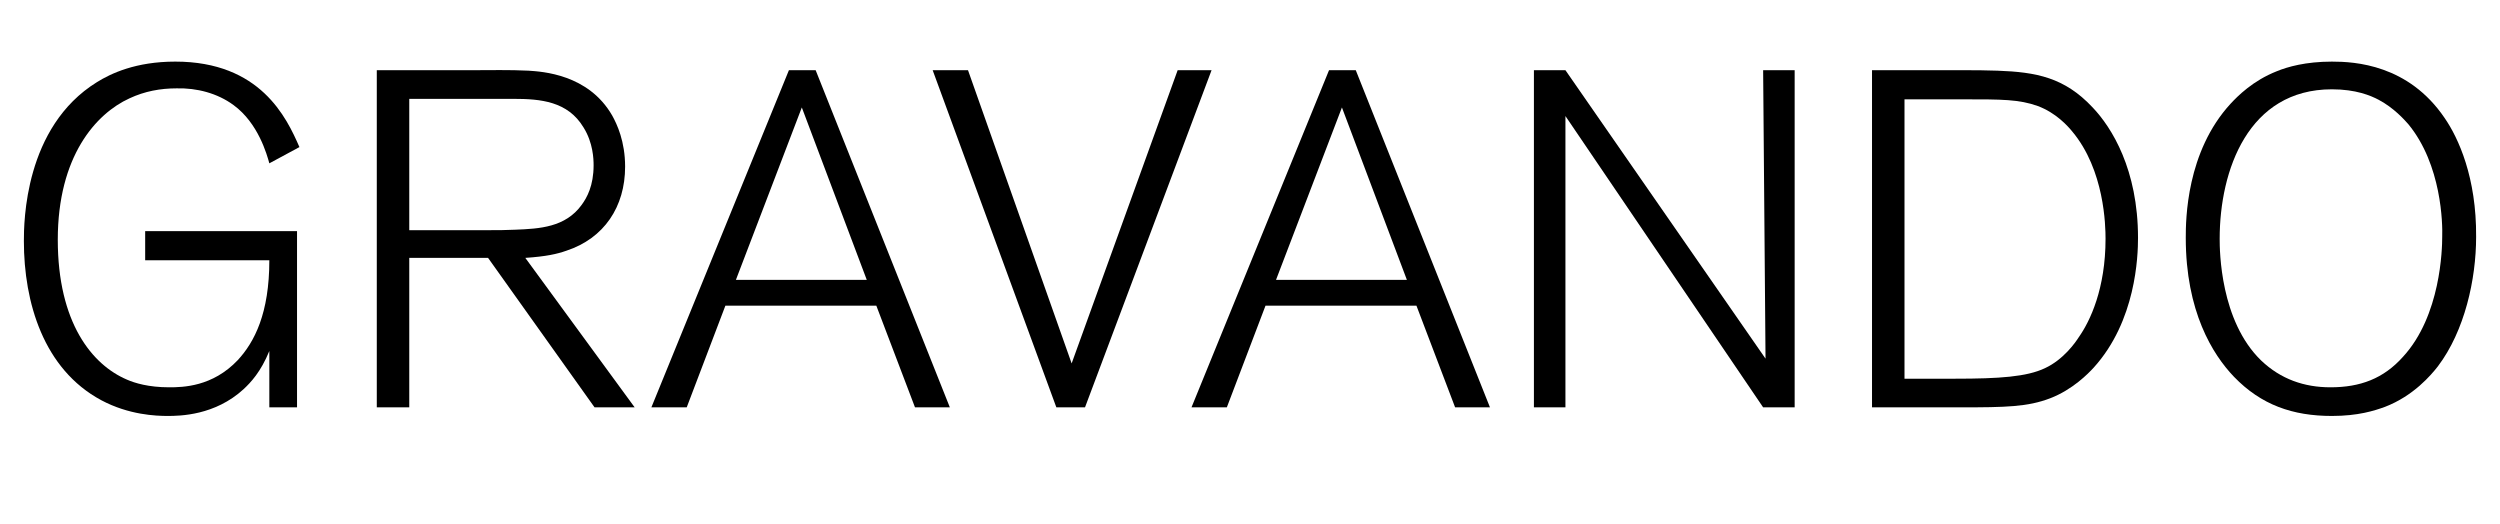 <!-- Generator: Adobe Illustrator 19.0.0, SVG Export Plug-In  -->
<svg version="1.1"
	 xmlns="http://www.w3.org/2000/svg" xmlns:xlink="http://www.w3.org/1999/xlink" xmlns:a="http://ns.adobe.com/AdobeSVGViewerExtensions/3.0/"
	 x="0px" y="0px" width="884.509px" height="185.352px" viewBox="0 0 884.509 185.352"
	 style="enable-background:new 0 0 884.509 185.352;" xml:space="preserve">
<defs>
</defs>
<g>
	<path d="M95.294,57.785c-0.845-3.041-3.887-14.192-12.672-20.613c-5.745-4.224-13.011-6.082-20.106-5.913
		c-5.745,0-11.32,1.014-16.728,3.548c-11.827,5.406-25.344,20.444-25.344,50.013c0,29.398,12.165,44.268,24.499,49.505
		c2.703,1.183,7.604,2.703,14.869,2.703c4.899,0,15.375-0.169,24.33-9.631c5.913-6.42,11.151-16.558,11.151-35.312h-43.93V81.777
		h53.729v62.347h-9.8v-19.938c-3.041,7.435-6.59,11.151-9.124,13.517c-10.138,9.293-22.472,9.462-26.865,9.462
		c-4.055,0-13.686-0.338-23.485-5.575C15.375,130.607,8.448,106.953,8.448,85.326c0-6.59,0.169-40.382,25.851-56.265
		c4.9-3.041,13.686-7.265,27.71-7.265c30.075,0,39.367,19.769,43.93,30.243L95.294,57.785z"/>
	<path d="M210.355,144.124l-37.678-52.885h-27.879v52.885H133.31V24.838h33.623c6.59,0,13.349-0.169,20.106,0.169
		c4.731,0.338,21.12,1.183,29.568,15.882c1.689,3.042,4.562,9.124,4.562,18.079c0,14.192-7.434,25.344-20.782,29.737
		c-3.379,1.183-7.096,2.027-14.53,2.534l38.692,52.885H210.355z M206.47,45.113c-5.575-9.293-15.206-10.138-24.837-10.138h-36.834
		v46.464h28.048c3.041,0,6.251,0,9.462-0.169c8.617-0.338,17.74-0.845,23.485-8.786c1.858-2.534,4.224-6.758,4.224-14.023
		C210.018,56.265,209.849,50.52,206.47,45.113z"/>
	<path d="M323.729,144.124l-13.686-35.988h-53.392l-13.687,35.988h-12.503l48.661-119.286h9.462l47.478,119.286H323.729z
		 M283.685,38.017l-23.316,60.995h46.295L283.685,38.017z"/>
	<path d="M383.88,144.124h-10.138L329.981,24.838h12.503l36.665,103.742l37.509-103.742h11.996L383.88,144.124z"/>
	<path d="M514.824,144.124l-13.686-35.988h-53.392l-13.687,35.988h-12.503l48.661-119.286h9.462l47.478,119.286H514.824z
		 M474.78,38.017l-23.316,60.995h46.295L474.78,38.017z"/>
	<path d="M623.805,144.124l-69.95-103.066v103.066h-11.151V24.838h11.151l70.795,102.052l-0.845-102.052h11.151v119.286H623.805z"/>
	<path d="M740.725,130.101c-1.859,2.027-7.435,7.771-15.376,10.813c-7.941,3.041-15.544,3.21-31.934,3.21h-31.089V24.838h31.934
		c4.225,0,8.279,0,12.503,0.169c13.687,0.507,23.655,2.365,33.623,13.01c6.759,7.097,16.052,21.965,16.052,46.126
		C756.438,90.563,755.762,113.542,740.725,130.101z M733.121,46.465c-1.521-1.858-5.745-6.59-12.165-8.955
		c-6.59-2.365-12.672-2.365-26.189-2.365h-20.951v98.842h17.91c15.713,0,25.344-0.676,31.765-3.717
		c6.59-3.042,10.813-9.124,11.996-10.982c4.055-5.745,9.462-17.234,9.462-34.807C744.948,79.919,744.61,60.15,733.121,46.465z"/>
	<path d="M862.544,129.594c-2.365,3.041-8.617,10.476-18.755,14.361c-3.717,1.352-9.462,3.21-18.754,3.21
		c-13.855,0-25.007-3.886-34.638-13.854c-7.603-7.941-17.064-23.147-17.064-49.168c0-6.42,0.169-30.412,15.882-47.478
		c2.365-2.534,7.772-8.11,16.39-11.489c3.717-1.521,10.138-3.379,19.431-3.379c8.109,0,27.033,1.014,39.874,19.938
		c4.9,7.096,11.32,21.119,11.151,42.07C876.061,98.843,872.006,117.09,862.544,129.594z M852.068,43.931
		c-1.352-1.521-5.068-5.745-10.476-8.617c-2.872-1.521-8.11-3.717-16.558-3.717c-29.568,0-39.706,28.554-39.706,52.884
		c0,4.225,0.169,29.062,14.699,43.085c6.928,6.59,15.207,9.462,24.5,9.462c10.475,0,18.754-3.041,25.682-10.813
		c13.348-14.53,13.854-38.185,13.854-42.409C864.233,79.243,863.896,58.292,852.068,43.931z"/>
</g>
</svg>